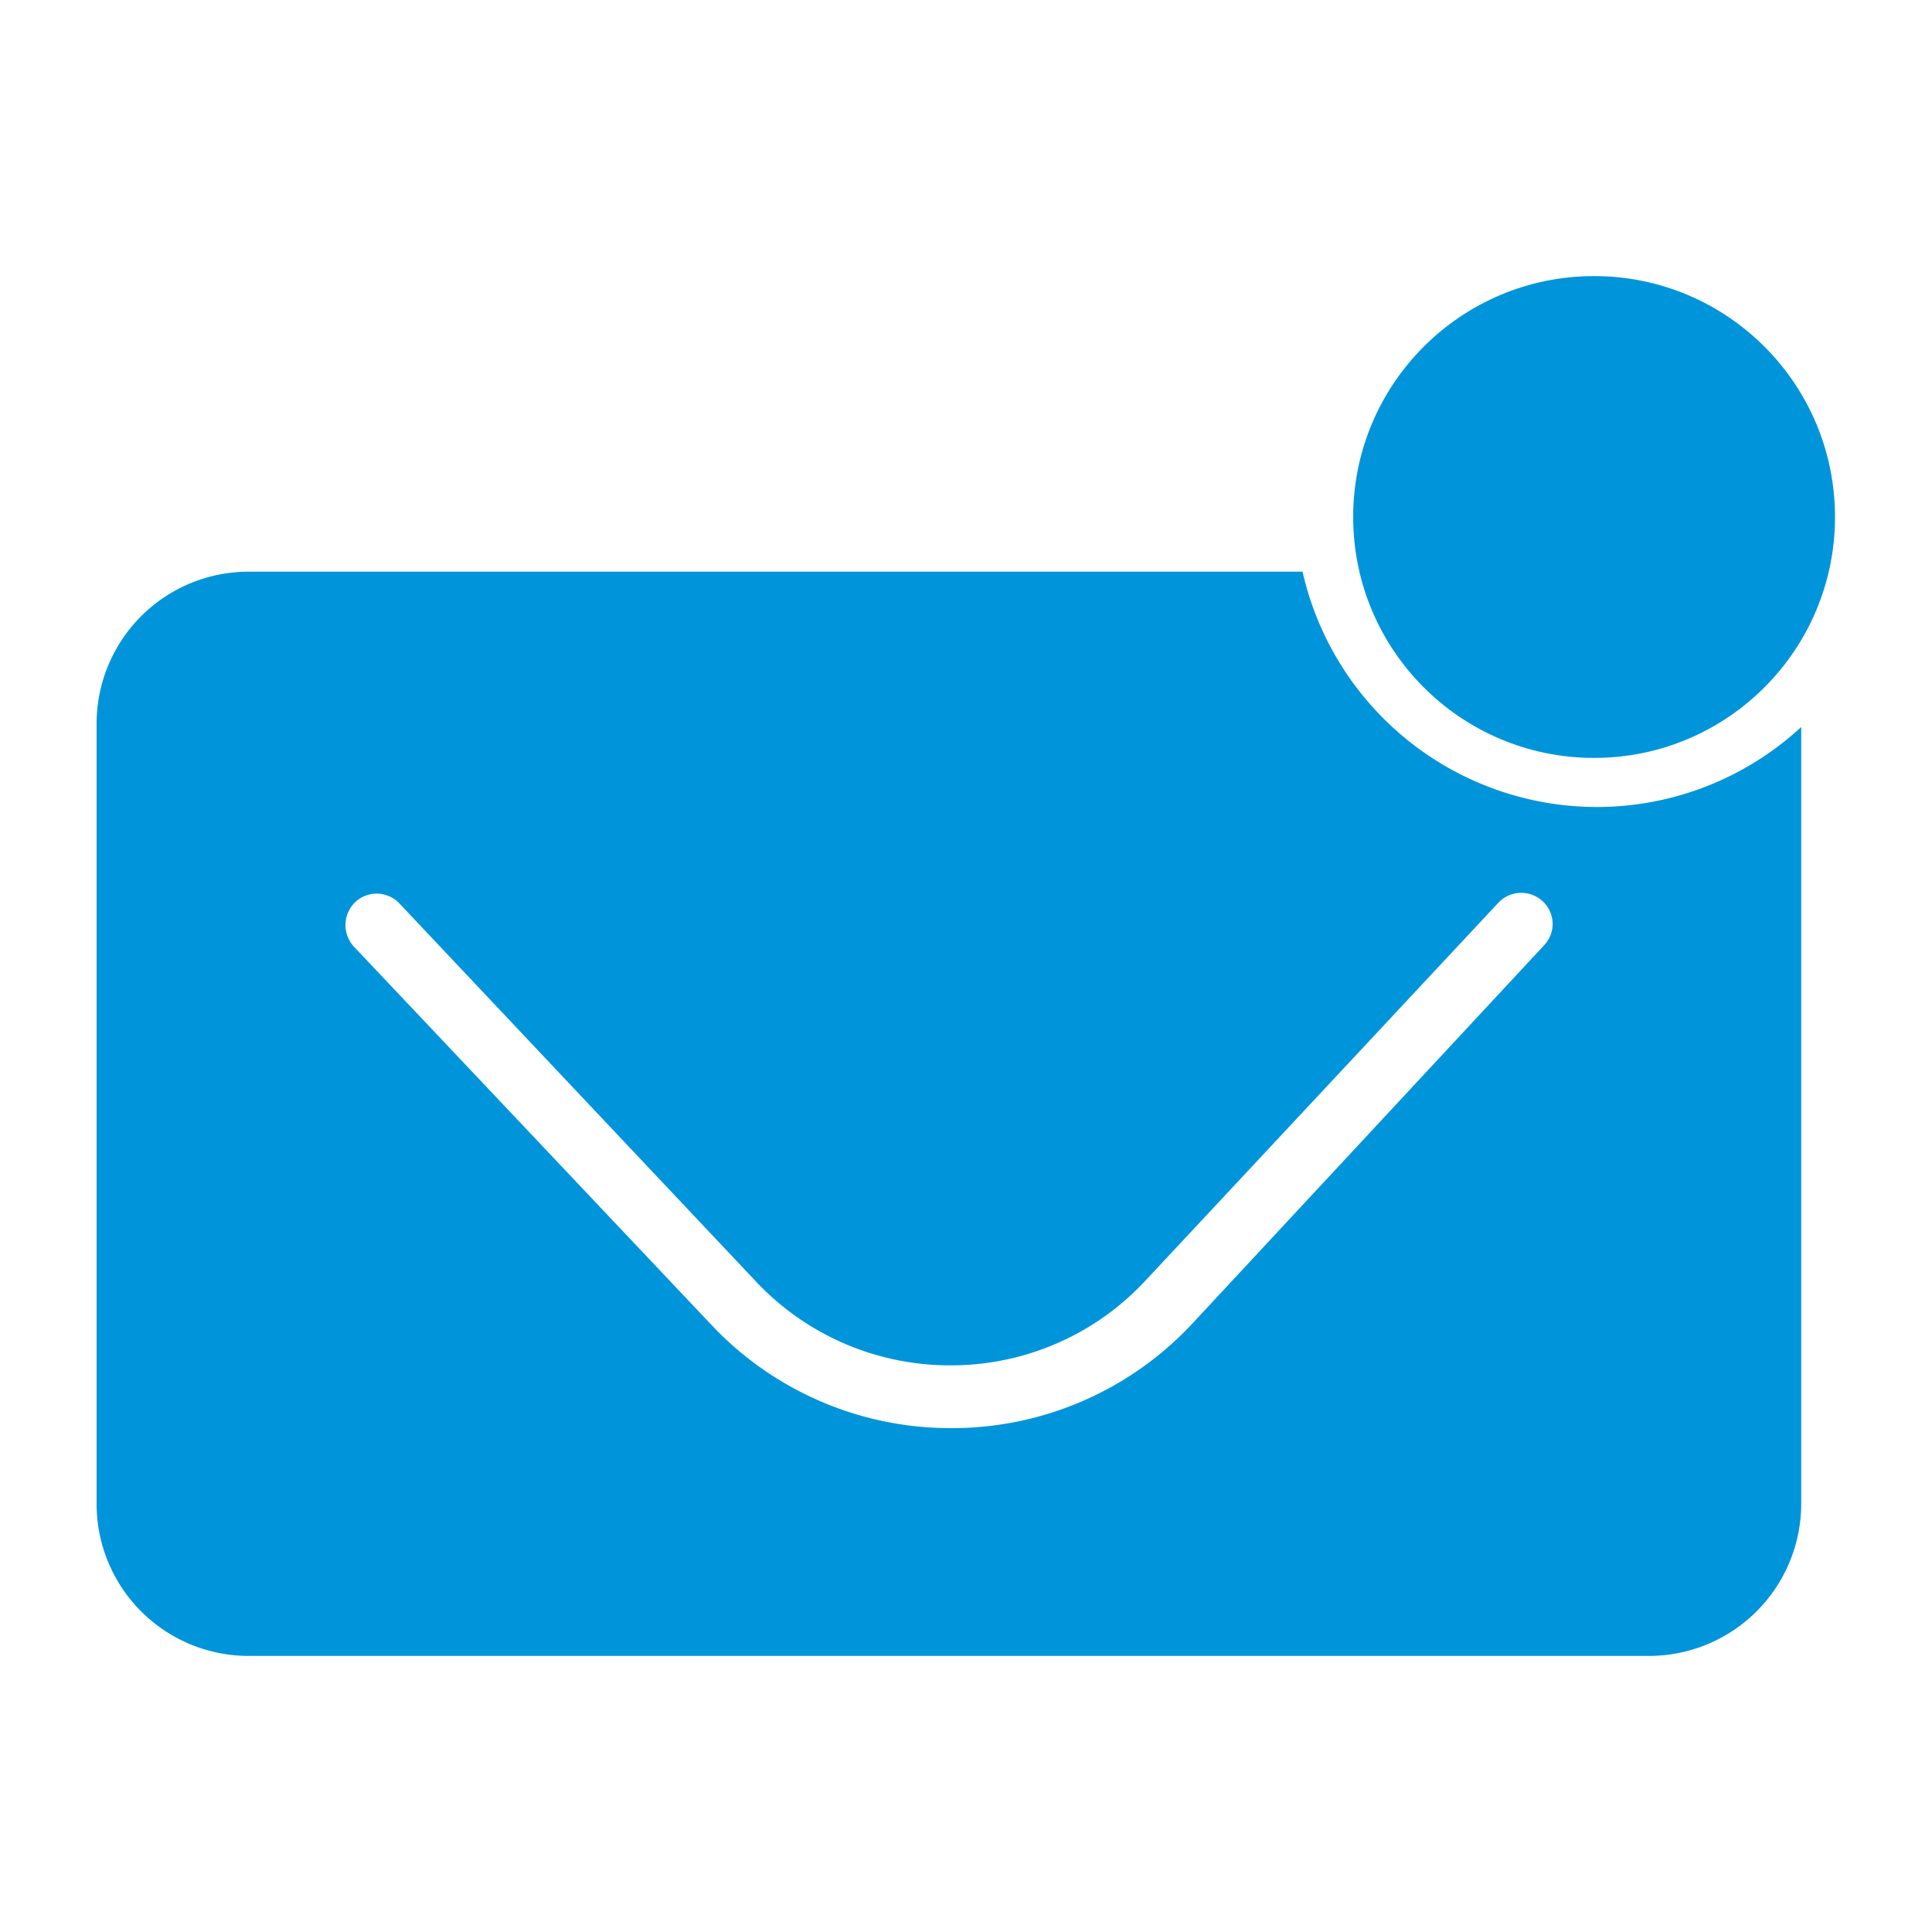 <svg id="Layer_1" data-name="Layer 1" xmlns="http://www.w3.org/2000/svg" viewBox="0 0 100 100"><defs><style>.cls-1{fill:#0095da;}</style></defs><title>Email</title><path class="cls-1" d="M82.65,41.77A15.63,15.63,0,0,1,67.42,29.59H12.9A7.87,7.87,0,0,0,5,37.47V77.83a7.87,7.87,0,0,0,7.88,7.88H85.35a7.88,7.88,0,0,0,7.88-7.88V37.63A15.58,15.58,0,0,1,82.65,41.77Zm-2.73,7.16L61.76,68.46a17,17,0,0,1-12.51,5.46h0a17,17,0,0,1-12.47-5.39L18.32,49a1.65,1.65,0,0,1,.07-2.31,1.62,1.62,0,0,1,2.3.09L39.1,66.3a13.77,13.77,0,0,0,10.1,4.37h0a13.72,13.72,0,0,0,10.12-4.42L77.55,46.73a1.63,1.63,0,0,1,2.29-.09A1.6,1.6,0,0,1,79.92,48.93Z"/><circle class="cls-1" cx="82.51" cy="26.76" r="12.47"/></svg>